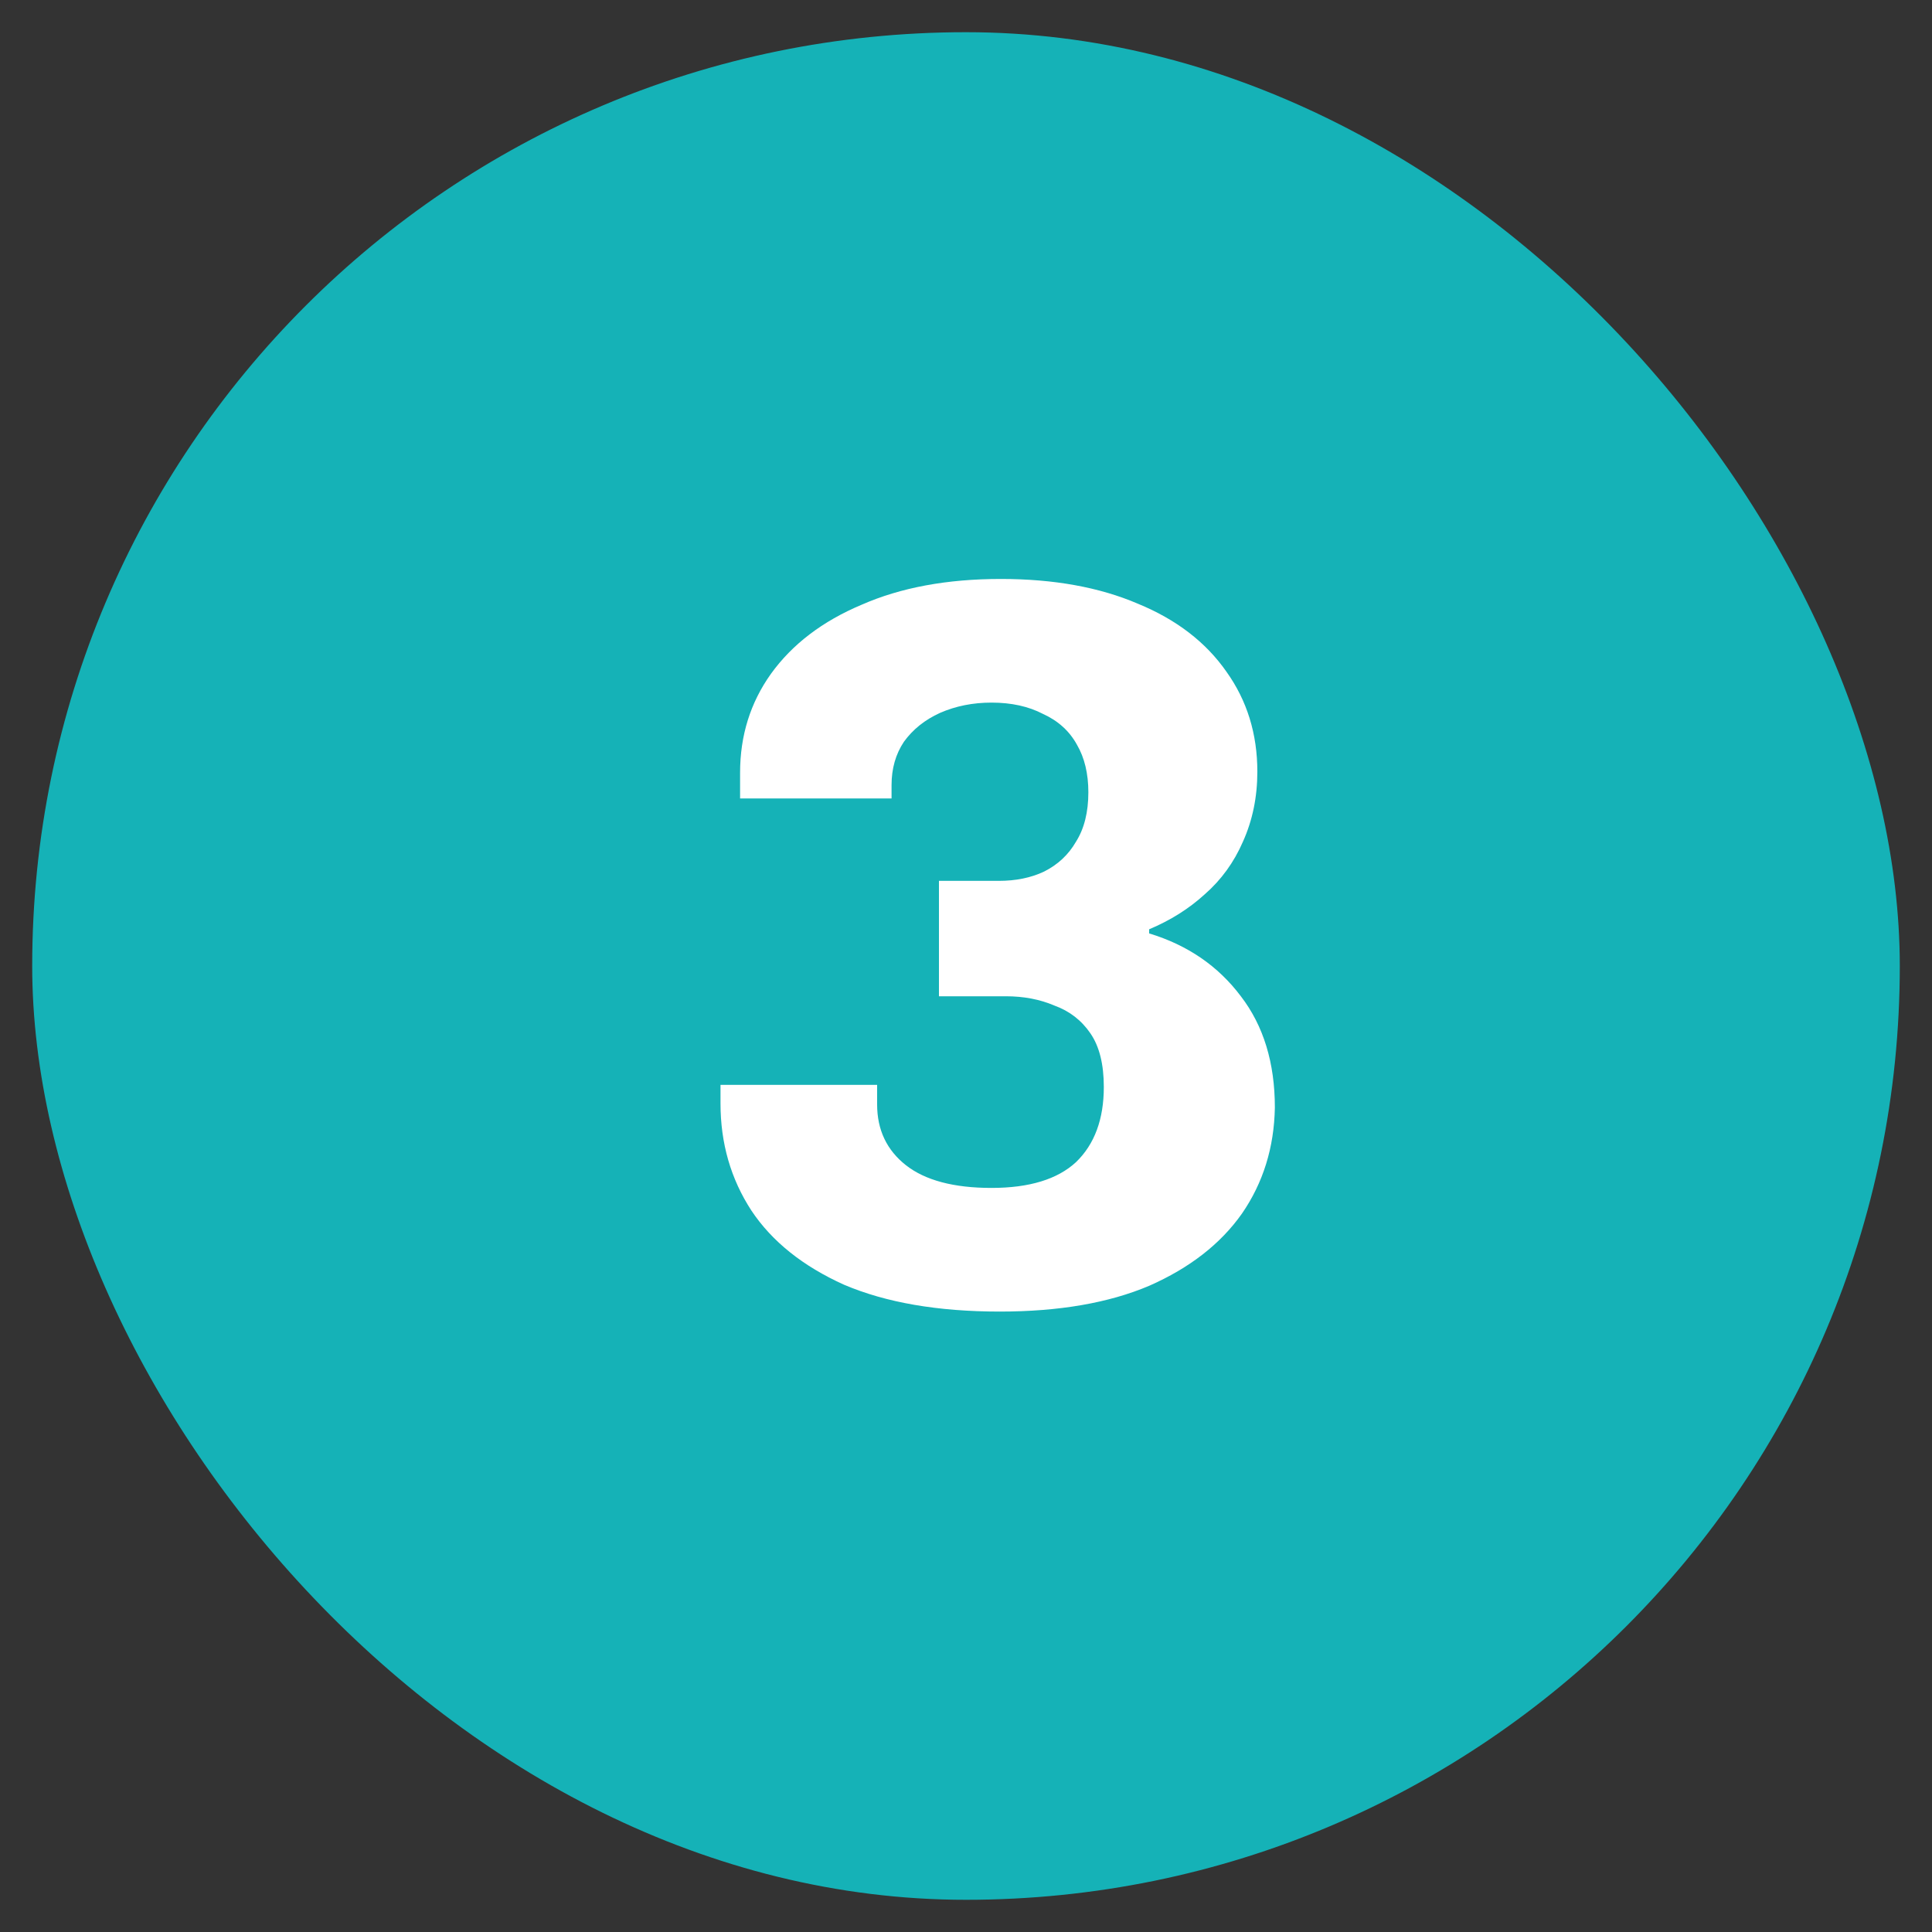 <svg width="30" height="30" viewBox="0 0 30 30" fill="none" xmlns="http://www.w3.org/2000/svg">
<rect x="0" y="0" width="30" height="30" fill="#333333" stroke="none"/>
<rect x="0.5" y="0.5" width="29" height="29" rx="14.5" fill="#15B2B7"/>
<path d="M15.524 20.366C14.564 20.366 13.759 20.227 13.108 19.95C12.468 19.662 11.988 19.278 11.668 18.798C11.348 18.307 11.188 17.753 11.188 17.134V16.846H13.62V17.15C13.62 17.544 13.769 17.859 14.068 18.094C14.367 18.328 14.809 18.446 15.396 18.446C15.983 18.446 16.42 18.312 16.708 18.046C16.996 17.768 17.14 17.379 17.14 16.878C17.14 16.526 17.071 16.248 16.932 16.046C16.793 15.843 16.607 15.699 16.372 15.614C16.148 15.518 15.897 15.47 15.62 15.47H14.58V13.678H15.508C15.775 13.678 16.009 13.63 16.212 13.534C16.425 13.427 16.591 13.273 16.708 13.07C16.836 12.867 16.9 12.611 16.9 12.302C16.9 12.014 16.841 11.768 16.724 11.566C16.607 11.352 16.431 11.193 16.196 11.086C15.972 10.969 15.705 10.91 15.396 10.91C15.108 10.91 14.841 10.963 14.596 11.07C14.361 11.177 14.175 11.326 14.036 11.518C13.908 11.71 13.844 11.934 13.844 12.19V12.398H11.492V11.998C11.492 11.422 11.652 10.91 11.972 10.462C12.303 10.003 12.772 9.646 13.38 9.39C13.988 9.123 14.708 8.99 15.54 8.99C16.361 8.99 17.071 9.118 17.668 9.374C18.265 9.619 18.724 9.971 19.044 10.43C19.364 10.878 19.524 11.395 19.524 11.982C19.524 12.377 19.449 12.739 19.3 13.07C19.161 13.39 18.964 13.662 18.708 13.886C18.463 14.11 18.175 14.291 17.844 14.43V14.494C18.441 14.675 18.916 15.001 19.268 15.47C19.62 15.928 19.796 16.505 19.796 17.198C19.785 17.817 19.615 18.366 19.284 18.846C18.953 19.315 18.473 19.689 17.844 19.966C17.215 20.233 16.441 20.366 15.524 20.366Z" fill="white"/>
</svg>
